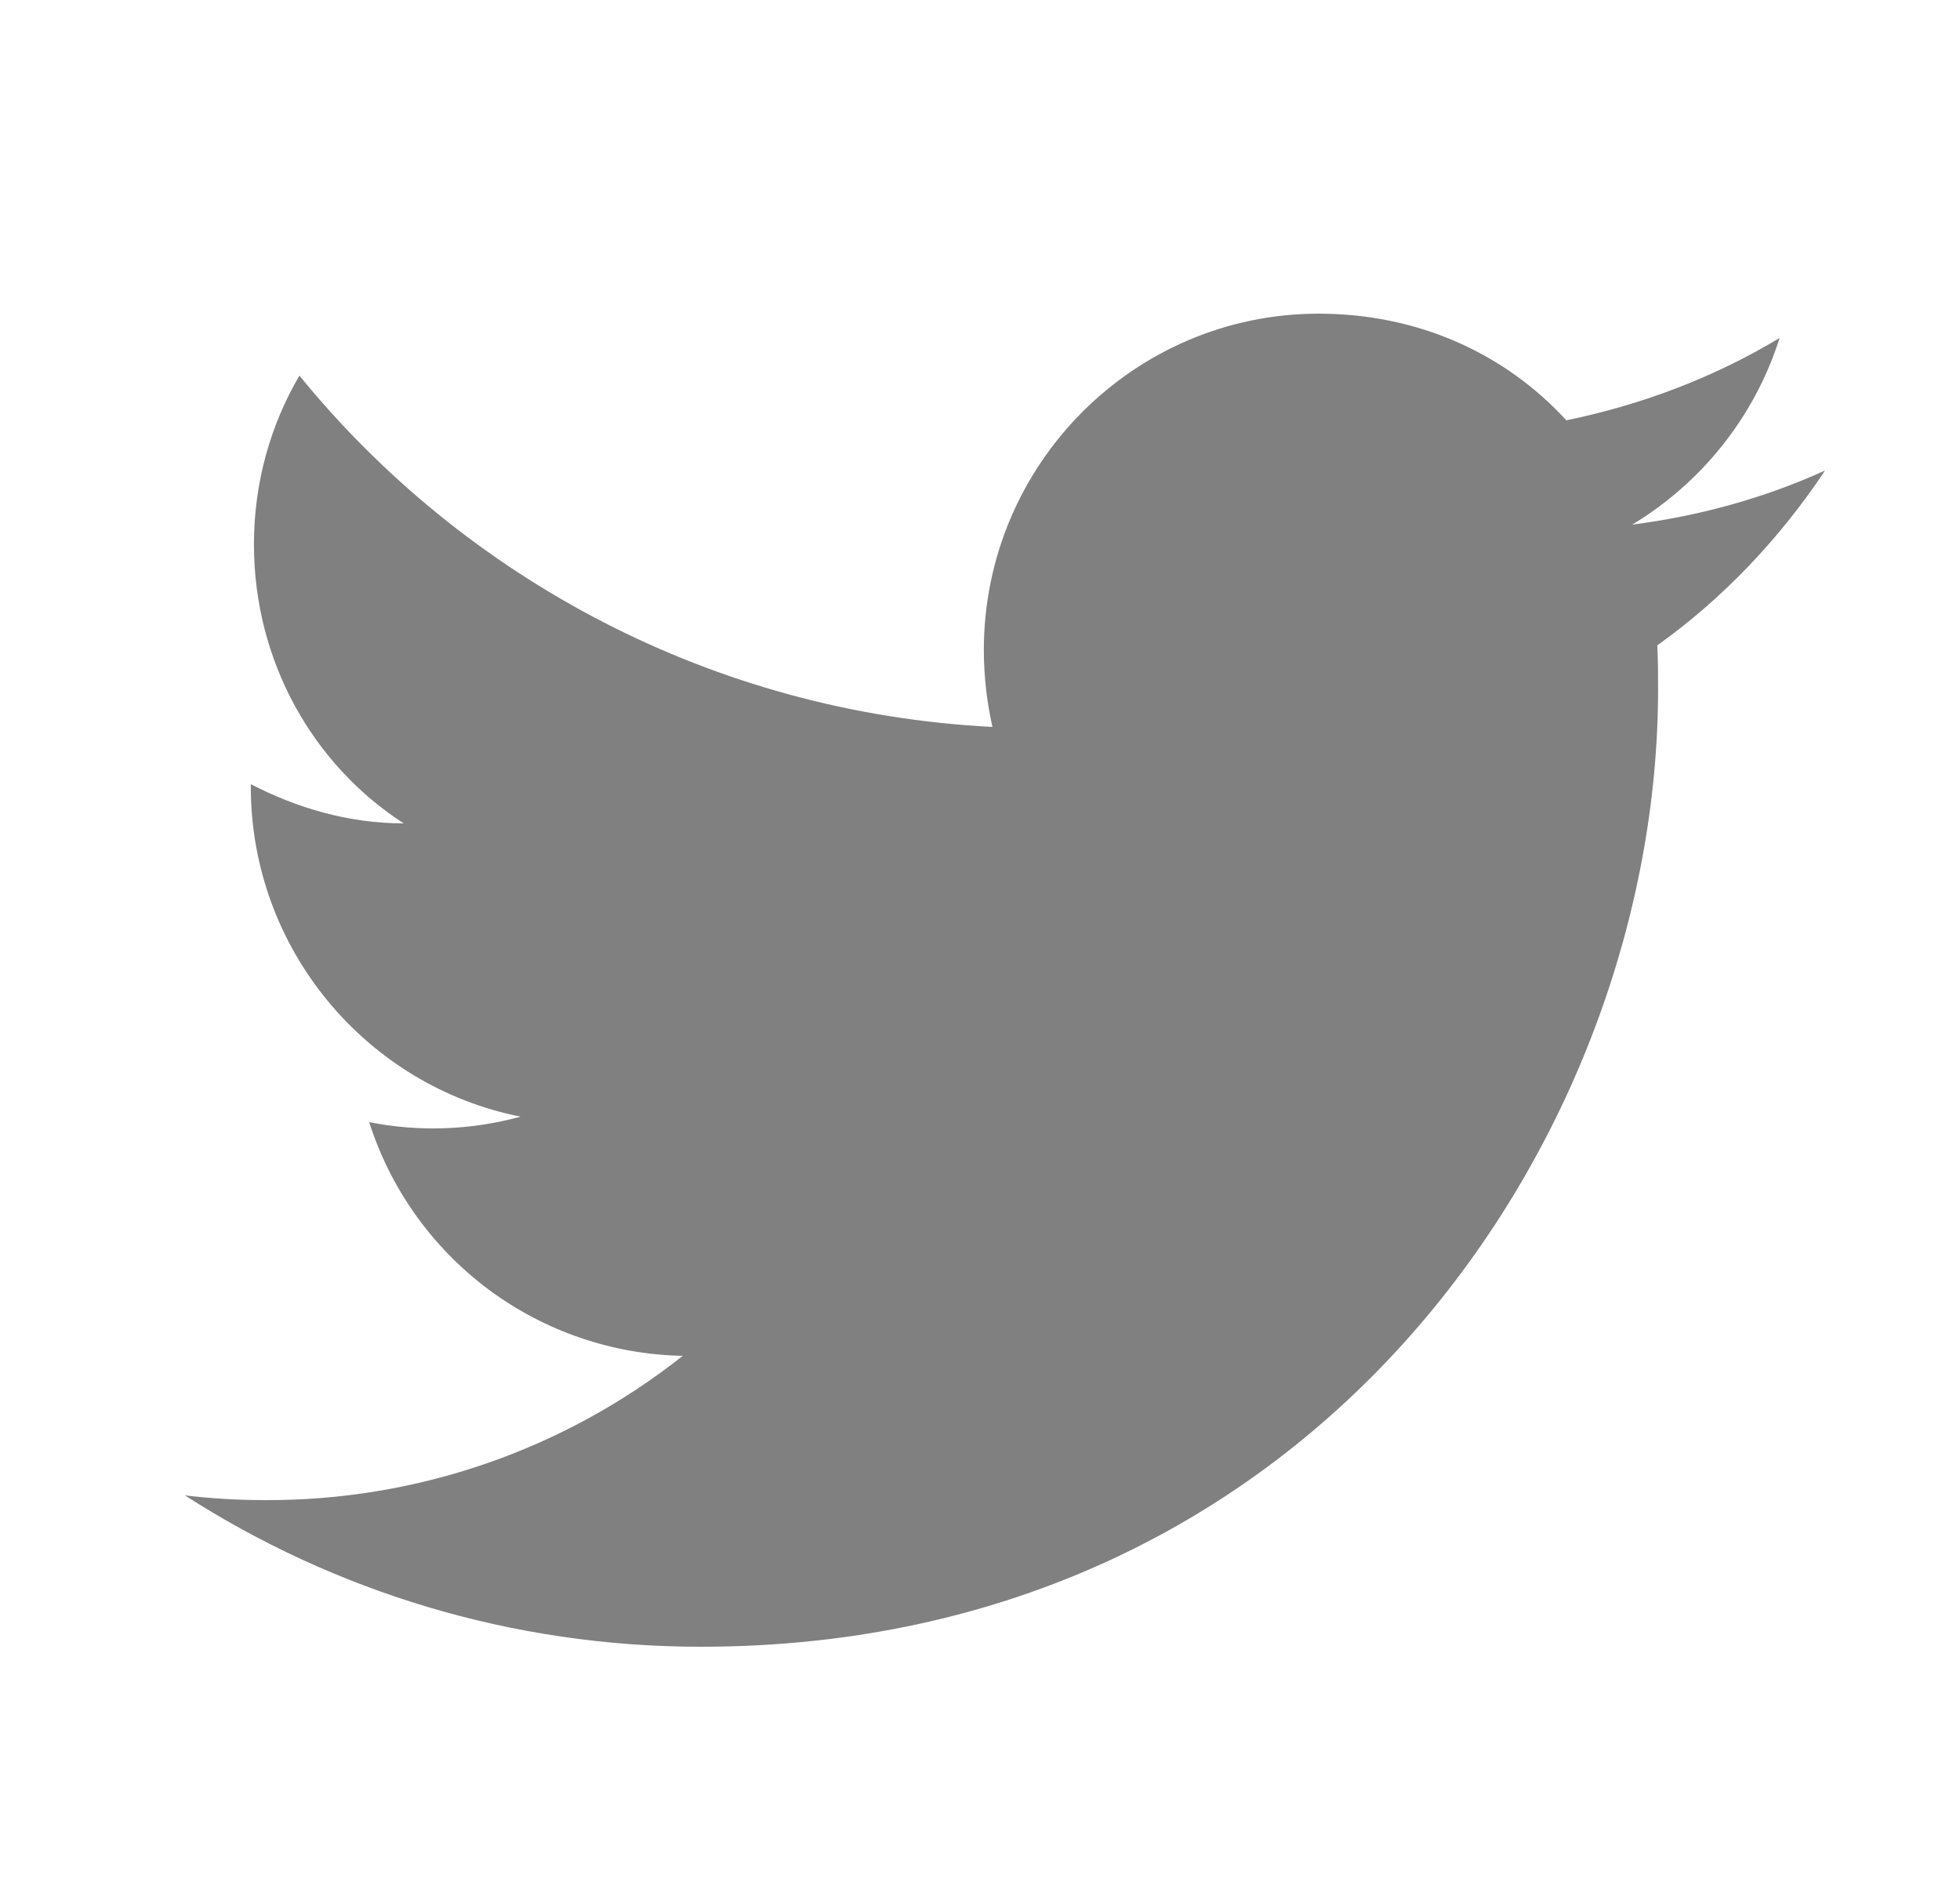 <svg width="25" height="24" viewBox="0 0 25 24" fill="none" xmlns="http://www.w3.org/2000/svg">
<path d="M23.279 6C22.509 6.35 21.679 6.58 20.819 6.69C21.699 6.16 22.379 5.32 22.699 4.31C21.869 4.81 20.949 5.16 19.979 5.36C19.189 4.5 18.079 4 16.819 4C14.469 4 12.549 5.92 12.549 8.29C12.549 8.63 12.589 8.96 12.659 9.27C9.099 9.09 5.929 7.38 3.819 4.79C3.449 5.42 3.239 6.16 3.239 6.94C3.239 8.43 3.989 9.75 5.149 10.5C4.439 10.5 3.779 10.3 3.199 10V10.03C3.199 12.11 4.679 13.85 6.639 14.24C6.01 14.413 5.349 14.437 4.709 14.31C4.981 15.162 5.513 15.908 6.23 16.443C6.948 16.977 7.815 17.274 8.709 17.29C7.193 18.491 5.313 19.139 3.379 19.13C3.039 19.13 2.699 19.11 2.359 19.07C4.259 20.29 6.519 21 8.939 21C16.819 21 21.149 14.46 21.149 8.79C21.149 8.6 21.149 8.42 21.139 8.23C21.979 7.63 22.699 6.87 23.279 6Z" fill="#808080"/>
</svg>
